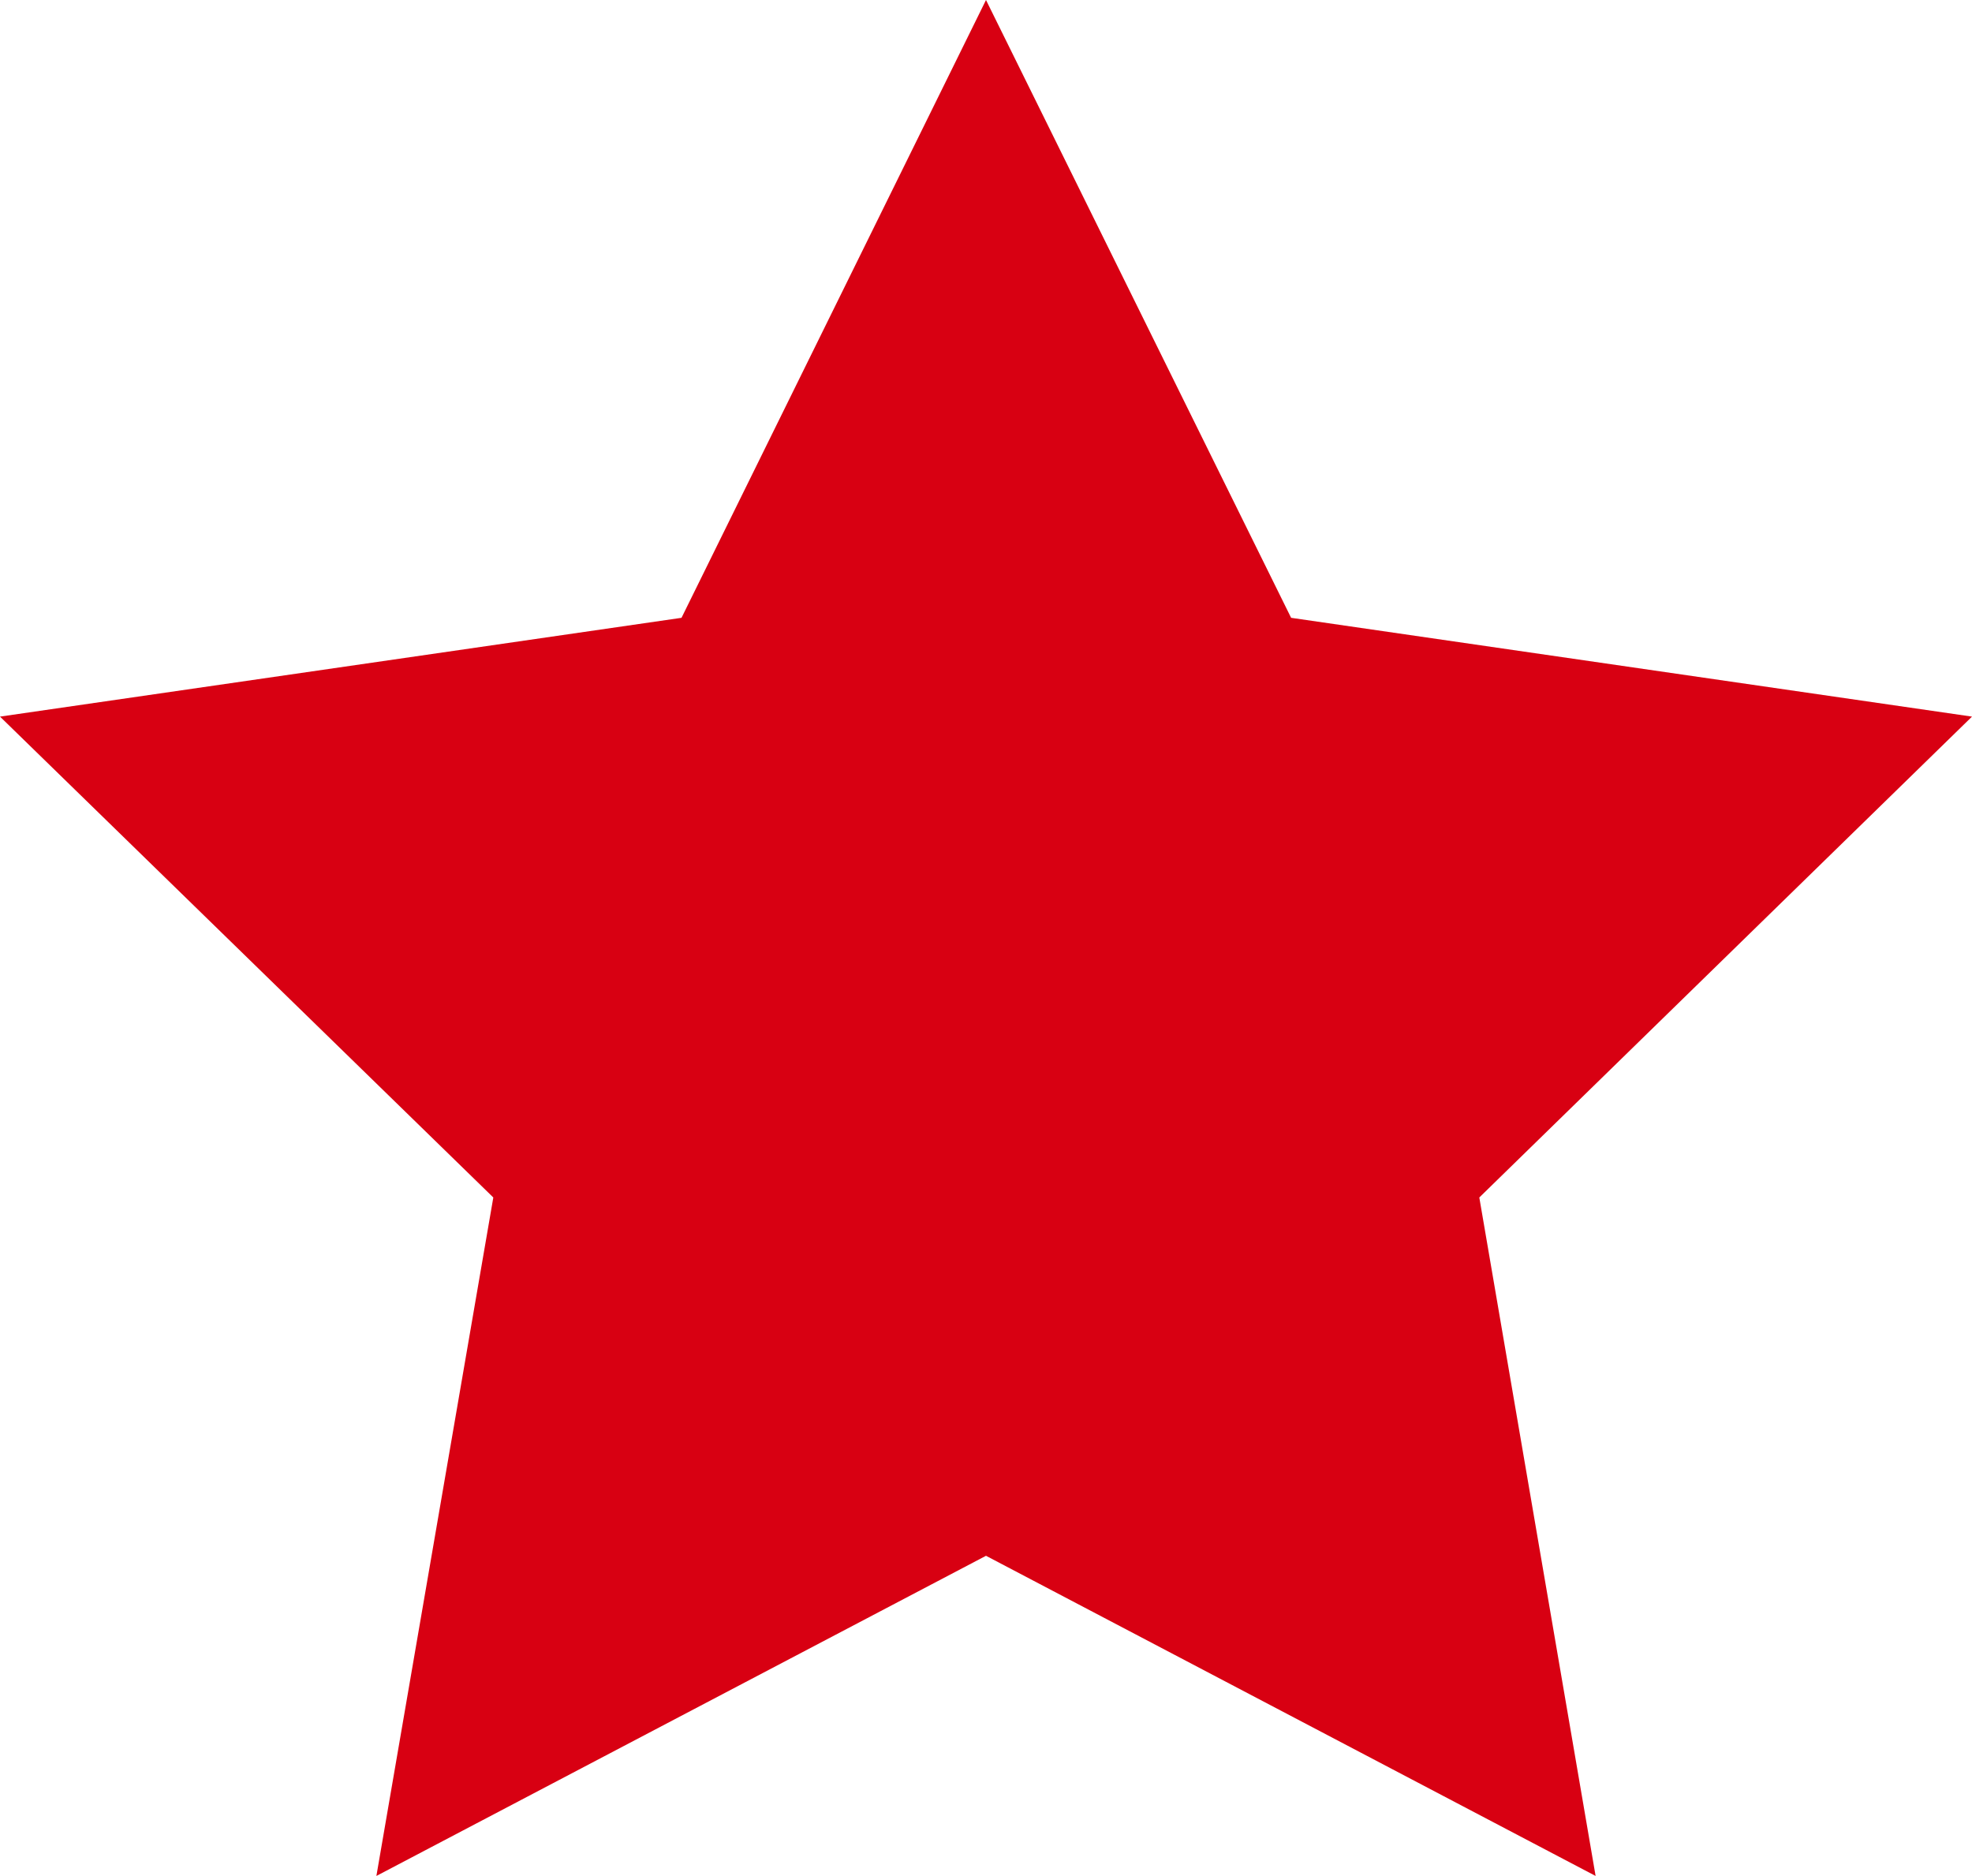 <?xml version="1.0" encoding="UTF-8"?><svg id="_レイヤー_2" xmlns="http://www.w3.org/2000/svg" viewBox="0 0 31.54 30"><defs><style>.cls-1{fill:#d80012;}</style></defs><g id="layout"><polygon class="cls-1" points="10.9 9.88 0 11.46 7.89 19.15 6.02 30 15.77 24.88 15.77 0 10.9 9.88"/><polygon class="cls-1" points="31.54 11.46 20.65 9.88 15.77 0 15.77 24.88 25.52 30 23.66 19.15 31.54 11.46"/></g></svg>